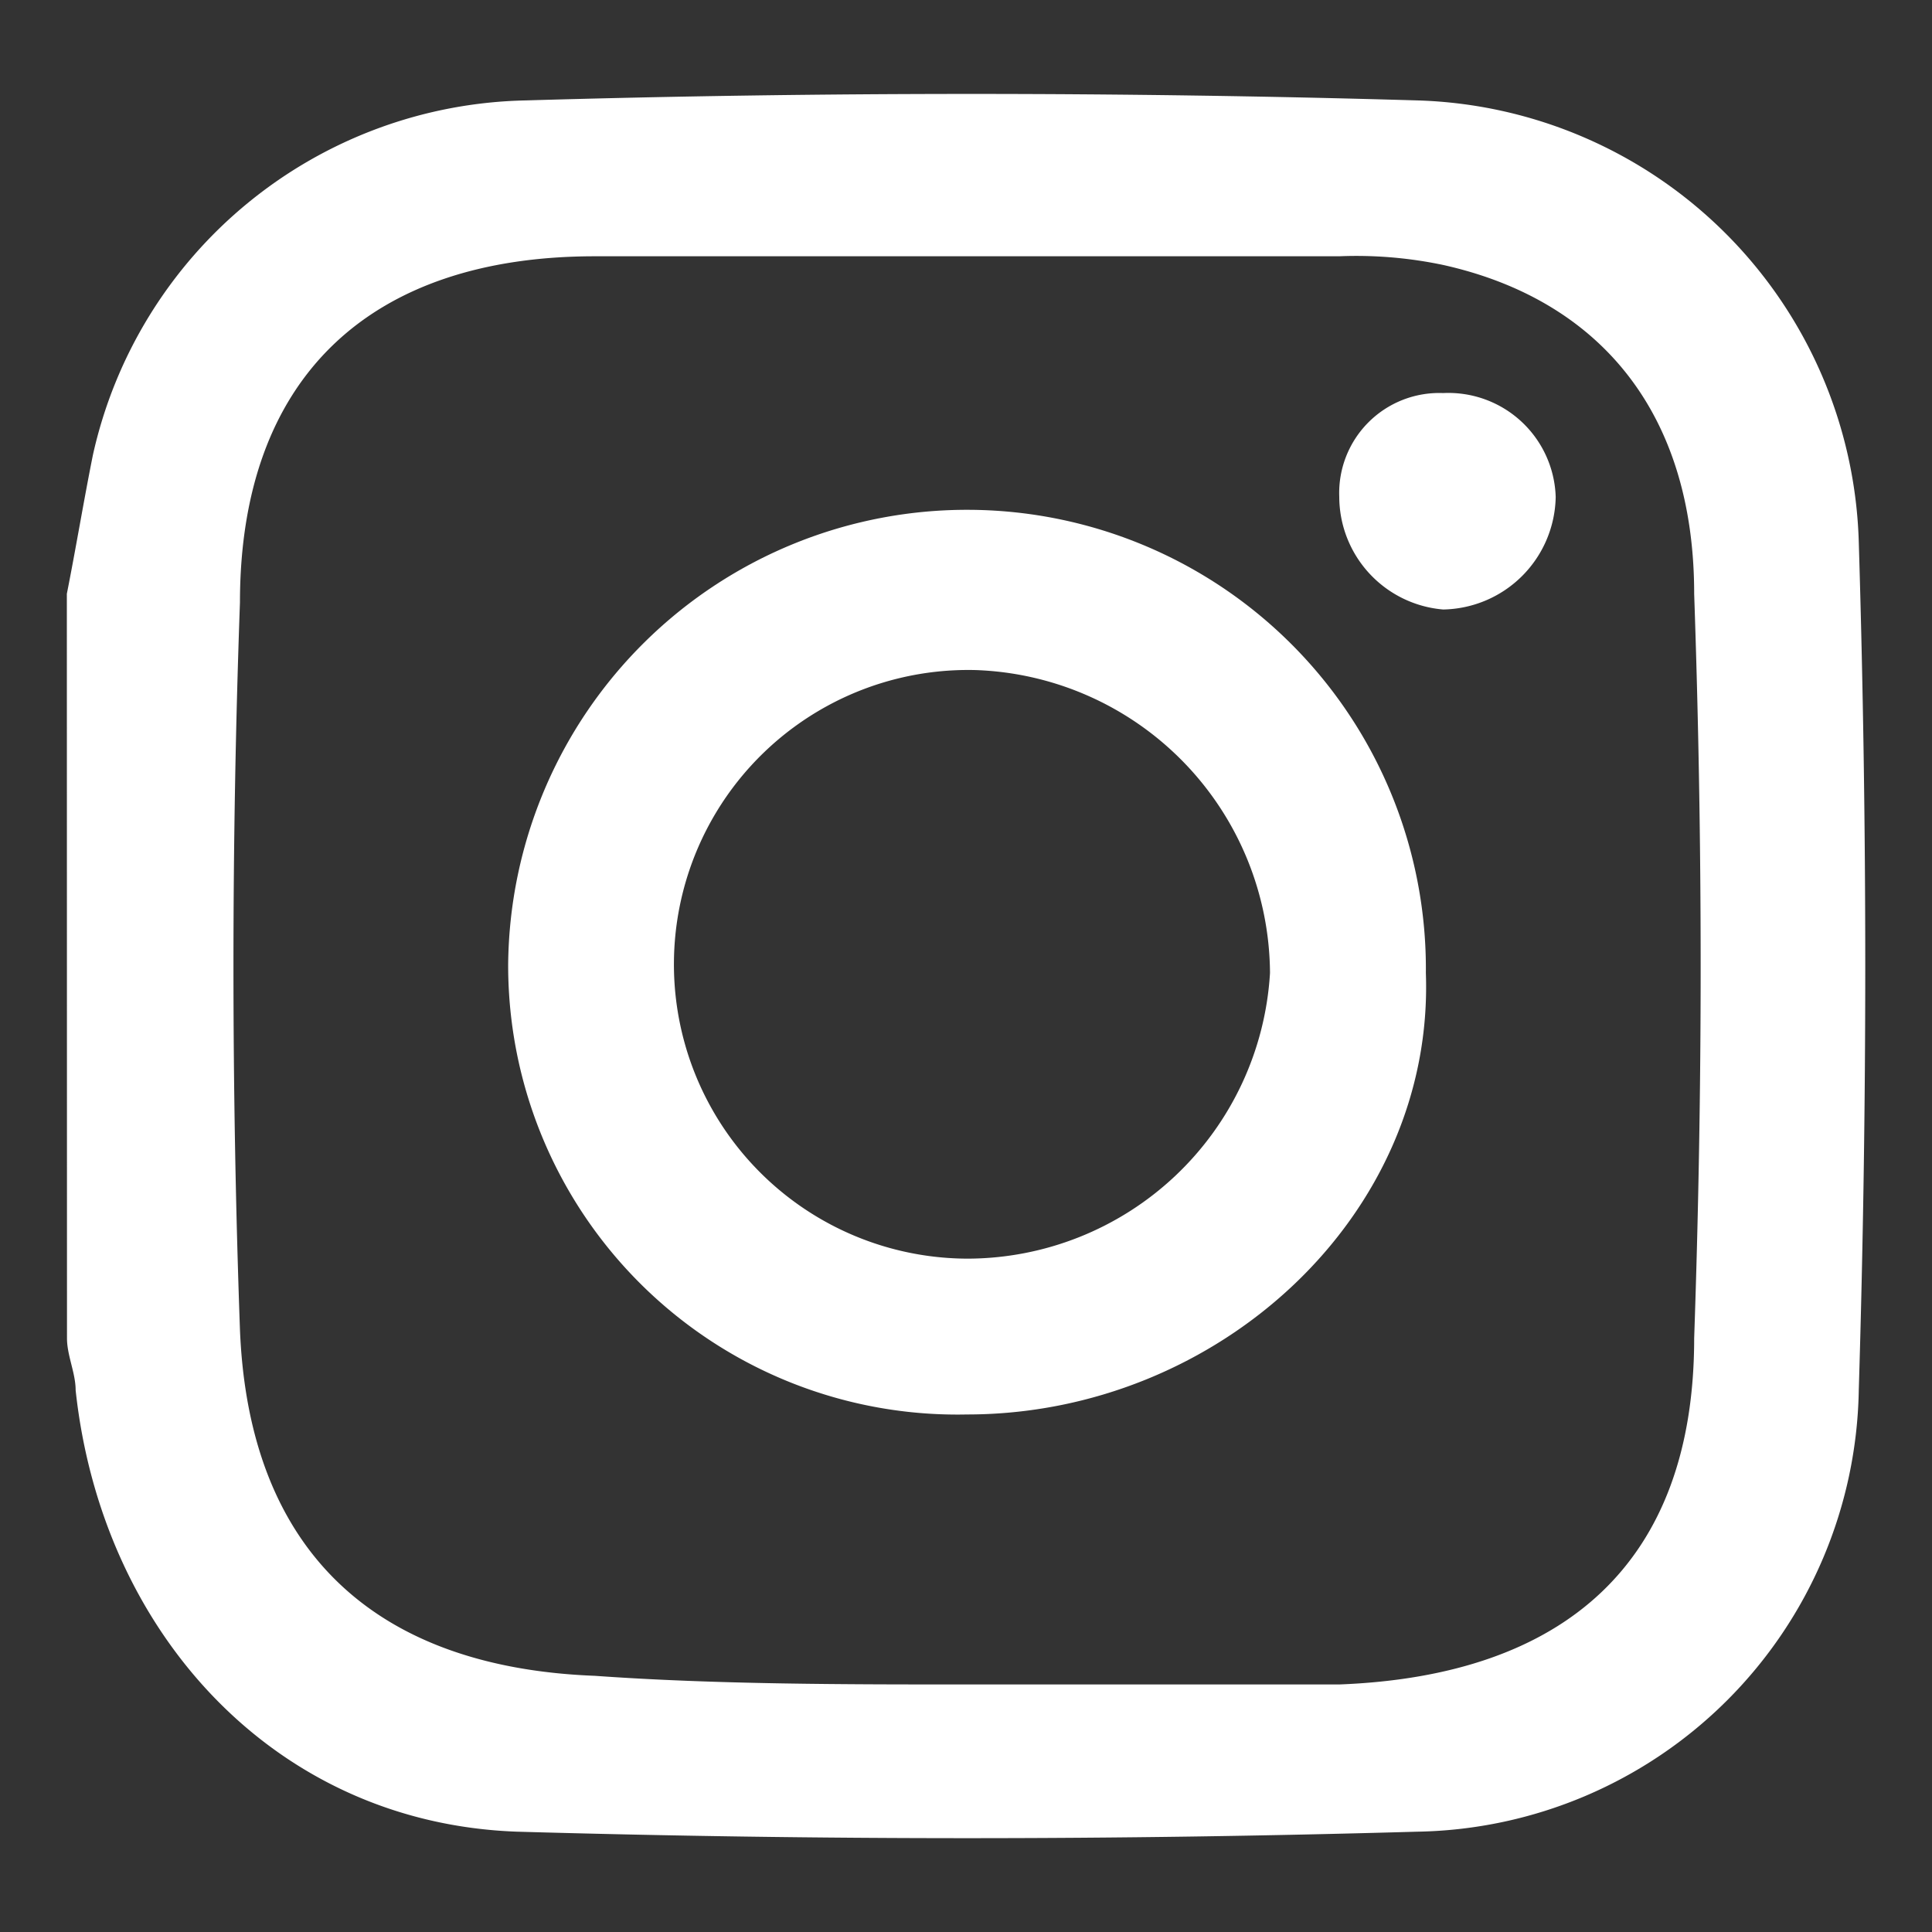 <svg xmlns="http://www.w3.org/2000/svg" xmlns:xlink="http://www.w3.org/1999/xlink" width="40" height="40" viewBox="0 0 40 40">
  <rect x="0" y="0" width="40" height="40" fill="#333333" stroke="none"/>
  <defs>
    <clipPath id="clip-Ig-hairclub_1">
      <rect width="40" height="40"/>
    </clipPath>
  </defs>
  <g id="Ig-hairclub_1" data-name="Ig-hairclub – 1" clip-path="url(#clip-Ig-hairclub_1)">
    <g id="Instagram-Icon" transform="translate(-92.516 -4.58)">
      <g id="Group-4" transform="translate(93.9 6.525)">
        <g id="Page-1">
          <g id="Group-3">
            <path id="Fill-1" d="M112.538,39.455h7.706c4.659-.179,7.348-2.509,7.348-7.168.179-5.2.179-10.215,0-15.412,0-3.763-1.971-6.093-5.2-6.81a8.725,8.725,0,0,0-2.151-.179H104.832c-4.659,0-7.348,2.509-7.348,7.168q-.269,7.527,0,15.054c.179,4.48,2.688,6.989,7.348,7.168C107.341,39.455,110.029,39.455,112.538,39.455ZM93.9,16.874c.179-.9.358-1.971.538-2.867A9.374,9.374,0,0,1,103.4,6.659c6.093-.179,12.365-.179,18.459,0A9.421,9.421,0,0,1,131,15.8c.179,5.914.179,11.649,0,17.563a9.3,9.3,0,0,1-9.14,9.14c-6.272.179-12.365.179-18.638,0-5.018-.179-8.6-4.122-9.14-9.14,0-.358-.179-.717-.179-1.075Z" transform="translate(-93.9 -6.525)" fill="#fff"/>
          </g>
          <path id="Fill-4" d="M114.773,20.879a6.314,6.314,0,0,0-6.093-6.272,6.094,6.094,0,1,0-.179,12.186,6.287,6.287,0,0,0,6.272-5.914m-6.272,9.14A9.3,9.3,0,0,1,99,20.7a9.5,9.5,0,0,1,19,.179c.179,5.018-4.3,9.14-9.5,9.14" transform="translate(-89.863 -2.679)" fill="#fff"/>
          <path id="Fill-6" d="M108.6,12.132a2.071,2.071,0,0,1,2.151-2.151,2.222,2.222,0,0,1,2.33,2.151,2.372,2.372,0,0,1-2.33,2.33,2.347,2.347,0,0,1-2.151-2.33" transform="translate(-82.256 -3.788)" fill="#fff"/>
        </g>
      </g>
    </g>
  </g>
</svg>
